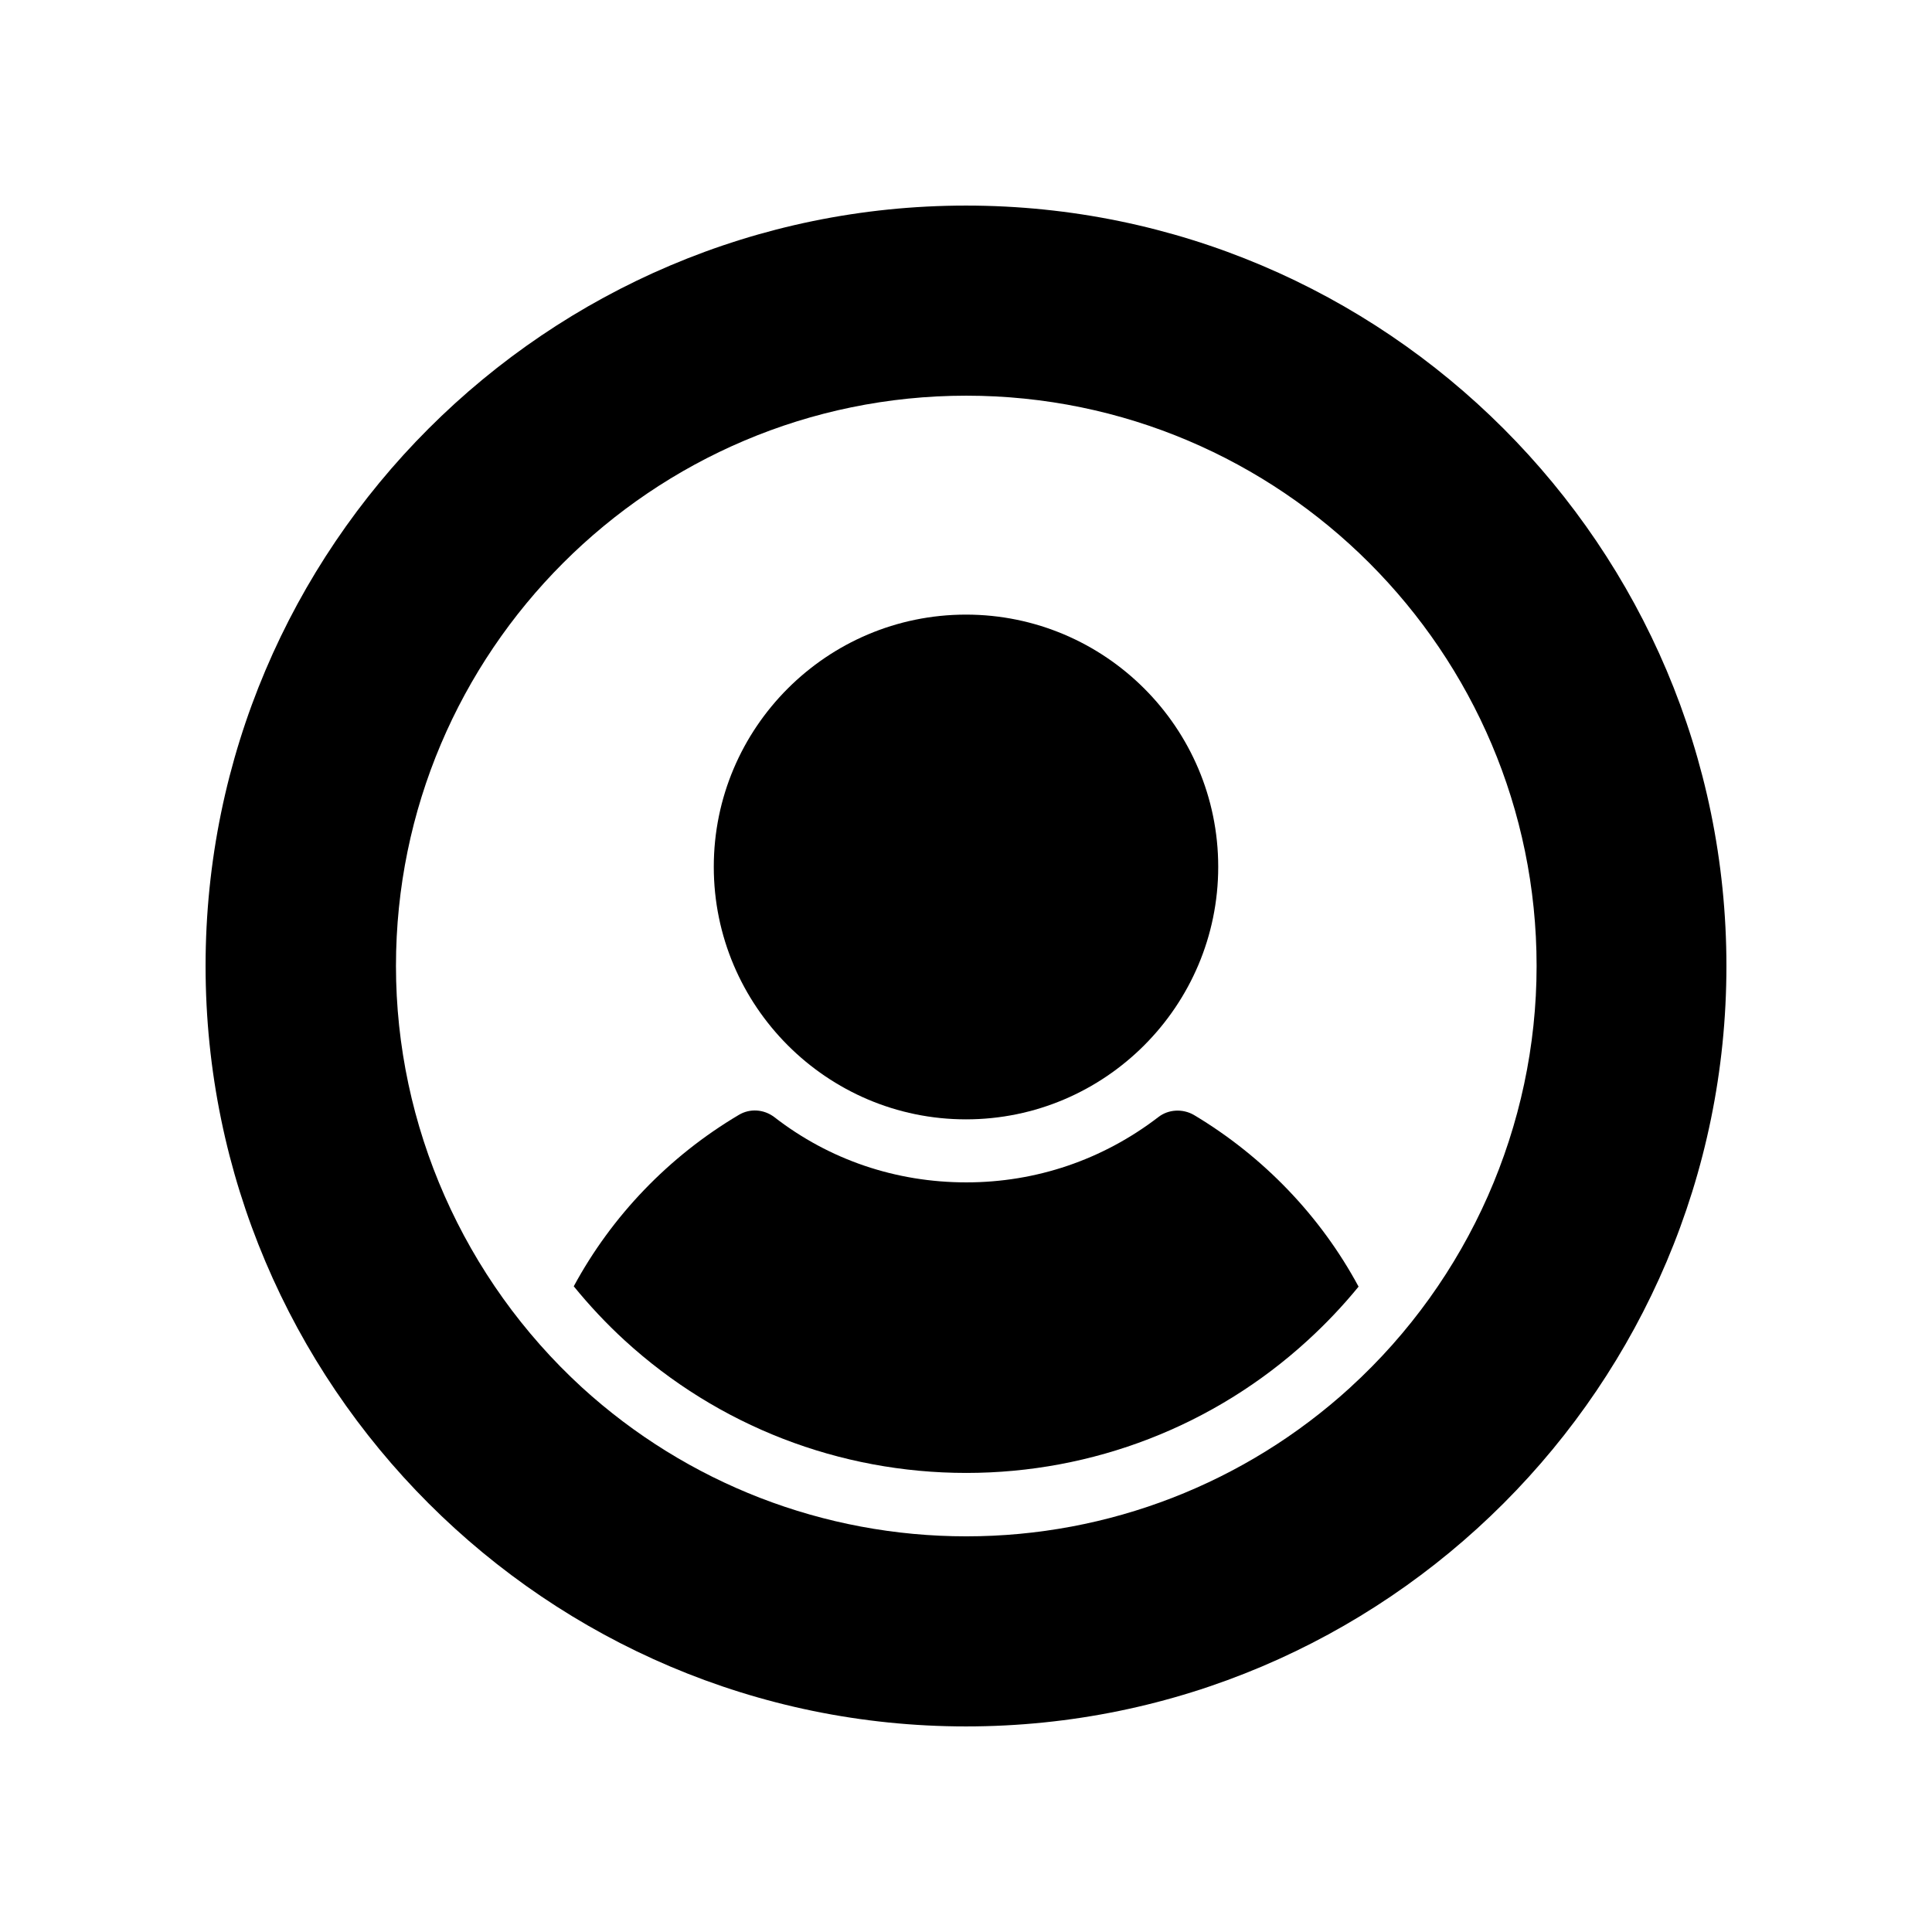 <?xml version="1.0" encoding="UTF-8"?>
<!-- Uploaded to: SVG Repo, www.svgrepo.com, Generator: SVG Repo Mixer Tools -->
<svg fill="#000000" width="800px" height="800px" version="1.1" viewBox="144 144 512 512" xmlns="http://www.w3.org/2000/svg">
 <g>
  <path d="m400 198.48c-111.09 0-201.52 90.434-201.52 201.52s90.434 201.52 201.52 201.52c111.18 0 201.52-90.434 201.52-201.52s-90.352-201.52-201.52-201.52zm101.85 313.2c-27.879 25.441-64.066 39.465-101.77 39.465-37.785 0-73.977-14.023-101.86-39.465-31.316-28.715-49.285-69.355-49.285-111.68 0-83.297 67.762-151.14 151.14-151.14 83.297 0 151.14 67.848 151.14 151.14-0.004 42.32-17.973 83.043-49.379 111.68z"/>
  <path d="m400 440.64c36.863 0 66.84-30.062 66.84-66.922 0-36.863-29.977-66.84-66.84-66.84s-66.84 29.977-66.84 66.84c0 36.859 29.977 66.922 66.84 66.922z"/>
  <path d="m460.37 439.46c-2.938-1.68-6.715-1.512-9.402 0.586-14.777 11.336-32.41 17.297-50.883 17.297-18.641 0-36.273-5.961-50.883-17.297-2.769-2.098-6.465-2.352-9.406-0.586-18.559 11-33.672 26.785-43.746 45.426 4.113 5.039 8.648 9.906 13.52 14.359 24.766 22.672 56.926 35.098 90.512 35.098 33.504 0 65.664-12.426 90.434-35.098 4.871-4.449 9.406-9.234 13.52-14.273-9.992-18.559-25.105-34.43-43.664-45.512z"/>
 </g>
</svg>